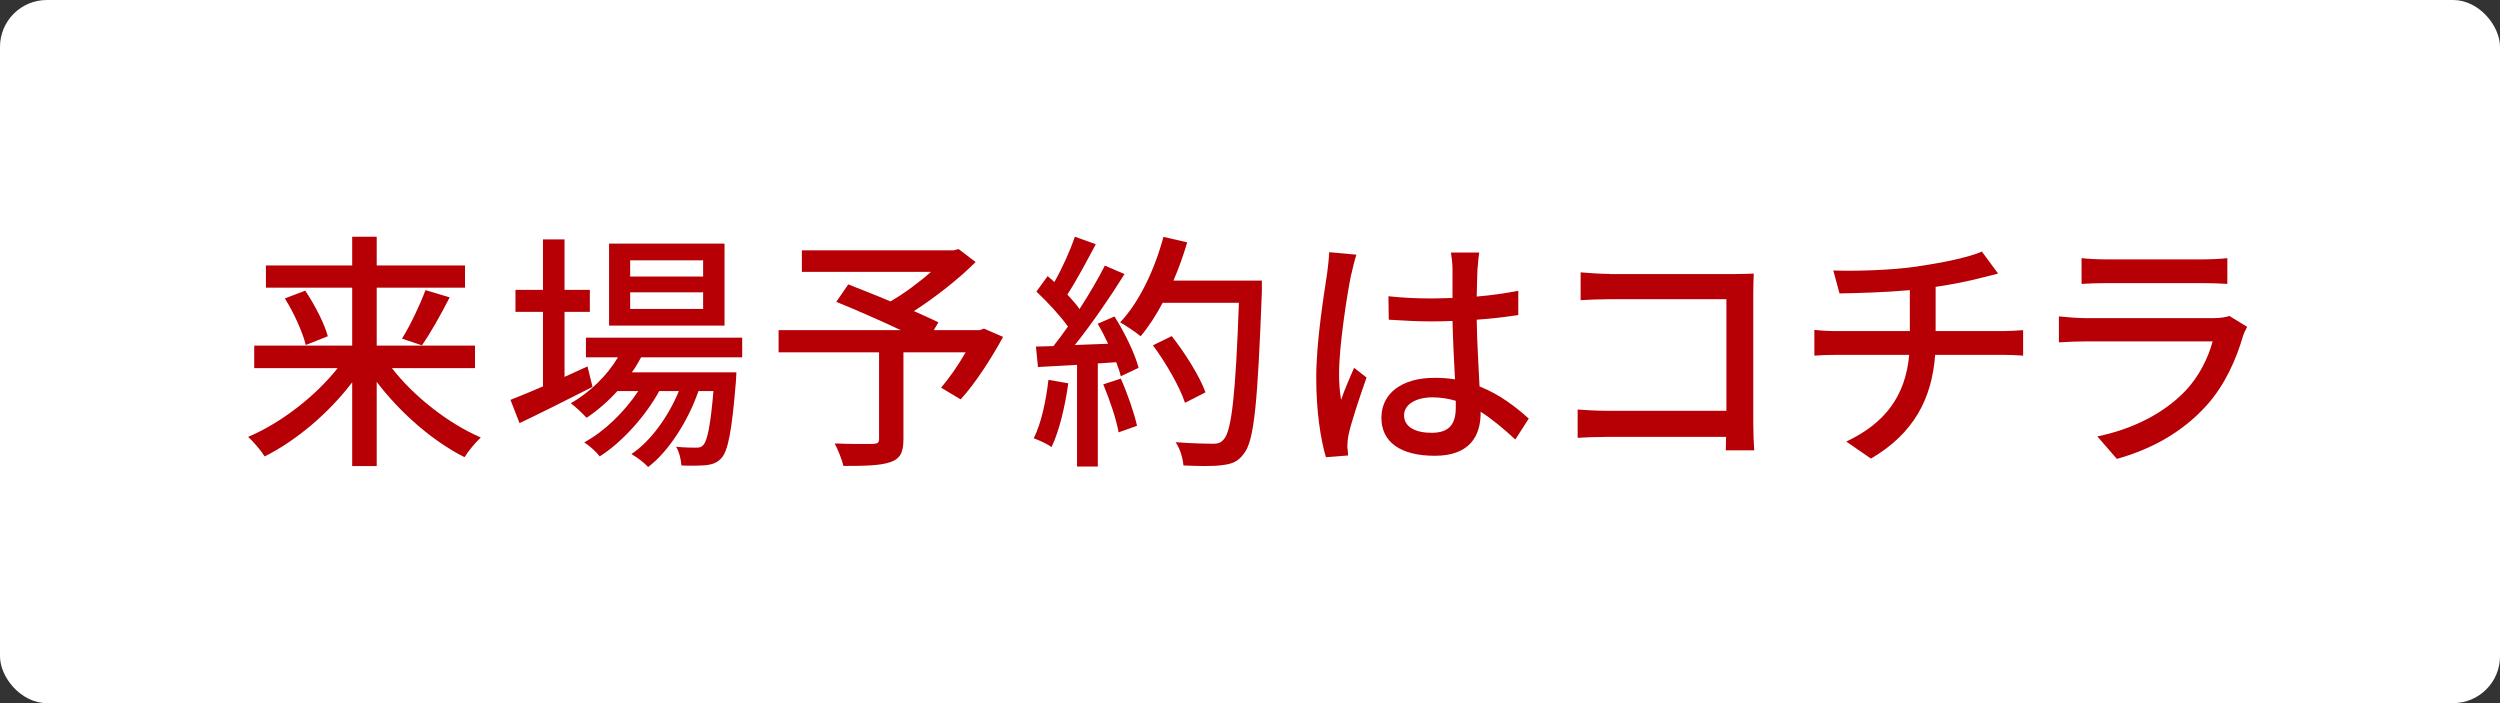<svg viewBox="0 0 160 45" xmlns="http://www.w3.org/2000/svg"><rect x="0" y="0" width="160" height="45" fill="#333333" stroke="none"/><rect fill="#fff" height="45" rx="3" width="160"/><g fill="#b60005"><path d="m25.09 23.57c1.41 1.82 3.62 3.54 5.68 4.43-.32.3-.8.86-1.04 1.26-2.03-1.02-4.11-2.83-5.62-4.82v5.39h-1.57v-5.36c-1.5 1.97-3.58 3.73-5.6 4.74-.24-.38-.72-.94-1.06-1.25 2.08-.88 4.29-2.58 5.73-4.4h-5.34v-1.44h6.27v-3.71h-5.52v-1.42h5.52v-1.84h1.57v1.84h5.65v1.42h-5.65v3.71h6.29v1.44h-5.31zm-5.55-4.96c.61.91 1.23 2.11 1.44 2.91l-1.41.56c-.19-.78-.75-2.05-1.34-2.98l1.31-.5zm6.19 3.06c.53-.85 1.15-2.16 1.5-3.1l1.55.46c-.56 1.09-1.23 2.3-1.78 3.07l-1.28-.43z"/><path d="m37.92 24.76c-1.6.82-3.33 1.68-4.67 2.32l-.58-1.49c.58-.22 1.3-.53 2.08-.86v-4.77h-1.76v-1.41h1.76v-3.23h1.38v3.23h1.62v1.41h-1.62v4.16c.48-.22.98-.45 1.47-.67zm3.11-1.89c-.18.34-.37.66-.59.96h6.69s-.02.37-.03.56c-.26 3.2-.5 4.45-.93 4.93-.27.3-.58.4-.96.45-.37.03-.96.05-1.6.02-.02-.35-.14-.88-.34-1.2.54.06 1.04.06 1.25.06.24 0 .37-.02.5-.18.24-.27.45-1.18.64-3.44h-.96c-.64 1.86-1.89 3.86-3.22 4.86-.24-.27-.7-.62-1.07-.83 1.25-.83 2.37-2.42 3.04-4.03h-1.26c-.86 1.58-2.38 3.28-3.81 4.18-.22-.3-.64-.67-.99-.9 1.26-.67 2.58-1.95 3.46-3.28h-1.34c-.61.67-1.28 1.25-1.97 1.71-.21-.24-.72-.72-1.01-.93 1.2-.69 2.29-1.73 3.02-2.94h-2.05v-1.26h10v1.26h-6.46zm5.34-2.03h-7.39v-5.25h7.39zm-1.37-4.18h-4.67v1.04h4.67zm0 2.05h-4.67v1.06h4.67z"/><path d="m64.2 21.56c-.78 1.42-1.79 2.99-2.72 4l-1.25-.75c.5-.58 1.09-1.42 1.57-2.26h-3.98v5.57c0 .83-.21 1.25-.85 1.46-.64.22-1.62.24-2.99.24-.1-.42-.35-1.04-.56-1.44 1.04.05 2.16.03 2.46.03.3-.02.38-.08.38-.32v-5.54h-6.43v-1.42h7.82c-1.3-.61-2.88-1.31-4.13-1.81l.77-1.12c.8.32 1.76.69 2.7 1.09.88-.51 1.84-1.22 2.59-1.89h-8.26v-1.38h9.71l.32-.08 1.09.83c-1.09 1.09-2.56 2.24-3.95 3.14.61.27 1.15.51 1.57.72l-.3.5h2.94l.27-.1 1.22.53z"/><path d="m68.37 24.53c-.21 1.5-.58 3.06-1.07 4.08-.24-.18-.83-.45-1.14-.56.48-.96.78-2.37.94-3.74l1.26.22zm2.96-4.27c.66 1.04 1.31 2.39 1.54 3.28l-1.14.54c-.06-.26-.16-.56-.29-.9l-1.18.08v6.6h-1.33v-6.51c-.91.05-1.76.1-2.5.14l-.13-1.31 1.12-.03c.3-.38.61-.8.93-1.25-.5-.7-1.31-1.57-2.02-2.24l.72-.99c.14.13.29.26.43.38.5-.88 1.02-2.03 1.31-2.9l1.34.48c-.58 1.09-1.25 2.35-1.82 3.22.3.32.58.64.78.93.62-.96 1.2-1.95 1.62-2.78l1.26.54c-.91 1.46-2.11 3.21-3.18 4.54l2.13-.08c-.21-.45-.43-.88-.67-1.28l1.07-.46zm.4 3.97c.43.96.86 2.21 1.04 3.02l-1.18.42c-.14-.83-.58-2.1-.98-3.07zm9.03-5.57c-.27 7.05-.48 9.55-1.15 10.37-.38.53-.78.67-1.41.74-.54.08-1.52.06-2.46.02-.03-.43-.21-1.07-.5-1.49 1.04.08 2 .1 2.38.1.34 0 .51-.06.69-.27.51-.51.77-2.88.98-8.75h-4.88c-.43.81-.91 1.55-1.41 2.14-.29-.25-.96-.69-1.31-.89 1.22-1.29 2.21-3.37 2.77-5.47l1.52.35c-.24.83-.54 1.66-.88 2.45h5.66v.72zm-4.92 7.12c-.32-.98-1.2-2.53-2.05-3.68l1.2-.59c.86 1.09 1.81 2.61 2.16 3.6z"/><path d="m86.48 17.54c-.27 1.3-.78 4.62-.78 6.34 0 .58.03 1.12.13 1.71.22-.66.58-1.46.83-2.05l.8.62c-.43 1.22-.98 2.85-1.15 3.66-.05.22-.08.54-.08.74.02.16.03.4.05.59l-1.42.11c-.34-1.14-.62-2.91-.62-5.09 0-2.37.51-5.42.7-6.7.05-.4.11-.91.13-1.33l1.74.16c-.1.29-.26.94-.32 1.23zm8.08-.38c-.02.4-.03 1.09-.05 1.82.94-.08 1.84-.21 2.66-.37v1.55c-.83.13-1.73.24-2.66.3.02 1.6.13 3.04.18 4.27 1.33.53 2.35 1.34 3.15 2.06l-.86 1.34c-.75-.7-1.49-1.31-2.22-1.78v.08c0 1.47-.7 2.74-2.93 2.74s-3.42-.9-3.42-2.43 1.26-2.56 3.41-2.56c.45 0 .88.03 1.3.1-.06-1.12-.13-2.5-.16-3.74-.45.02-.9.03-1.34.03-.93 0-1.81-.05-2.74-.11l-.02-1.5c.91.1 1.81.14 2.77.14.45 0 .88-.02 1.33-.03v-1.89c0-.27-.05-.72-.1-1.02h1.81c-.05.32-.08.67-.1.99zm-2.94 10.54c1.18 0 1.55-.61 1.55-1.62v-.43c-.48-.14-.98-.22-1.49-.22-1.07 0-1.82.46-1.82 1.15 0 .75.74 1.12 1.76 1.12z"/><path d="m103.01 17.54h7.95c.43 0 .99-.02 1.28-.03-.02.35-.03.93-.03 1.34v8.27c0 .56.03 1.34.06 1.7h-1.82c0-.22.02-.53.02-.86h-7.58c-.66 0-1.46.03-1.92.06v-1.81c.46.03 1.17.08 1.86.08h7.66v-7.14h-7.47c-.62 0-1.44.03-1.86.06v-1.78c.56.05 1.33.1 1.86.1z"/><path d="m122.76 17.04c1.52-.21 3.28-.58 4.08-.94l1.04 1.41c-.43.11-.78.19-1.04.26-.78.21-1.89.43-2.96.59v2.83h4.26c.34 0 .99-.03 1.34-.06v1.63c-.38-.03-.9-.05-1.31-.05h-4.32c-.21 2.83-1.38 5.04-4.11 6.64l-1.58-1.09c2.48-1.17 3.79-2.91 4.03-5.55h-4.61c-.5 0-1.06.02-1.46.05v-1.65c.38.05.94.08 1.44.08h4.67v-2.62c-1.58.14-3.33.19-4.5.21l-.4-1.47c1.22.05 3.66 0 5.42-.26z"/><path d="m143.56 21.48c-.45 1.55-1.17 3.17-2.35 4.48-1.65 1.82-3.68 2.83-5.73 3.41l-1.25-1.44c2.34-.48 4.29-1.52 5.6-2.88.91-.94 1.49-2.14 1.78-3.2h-8.14c-.38 0-1.09.02-1.7.06v-1.66c.62.06 1.23.11 1.7.11h8.19c.43 0 .82-.06 1.02-.14l1.14.7c-.1.18-.22.42-.26.56zm-8.8-4.88h6.22c.51 0 1.17-.03 1.57-.08v1.65c-.4-.03-1.04-.05-1.58-.05h-6.21c-.51 0-1.09.02-1.54.05v-1.65c.42.05 1.01.08 1.54.08z"/></g></svg>